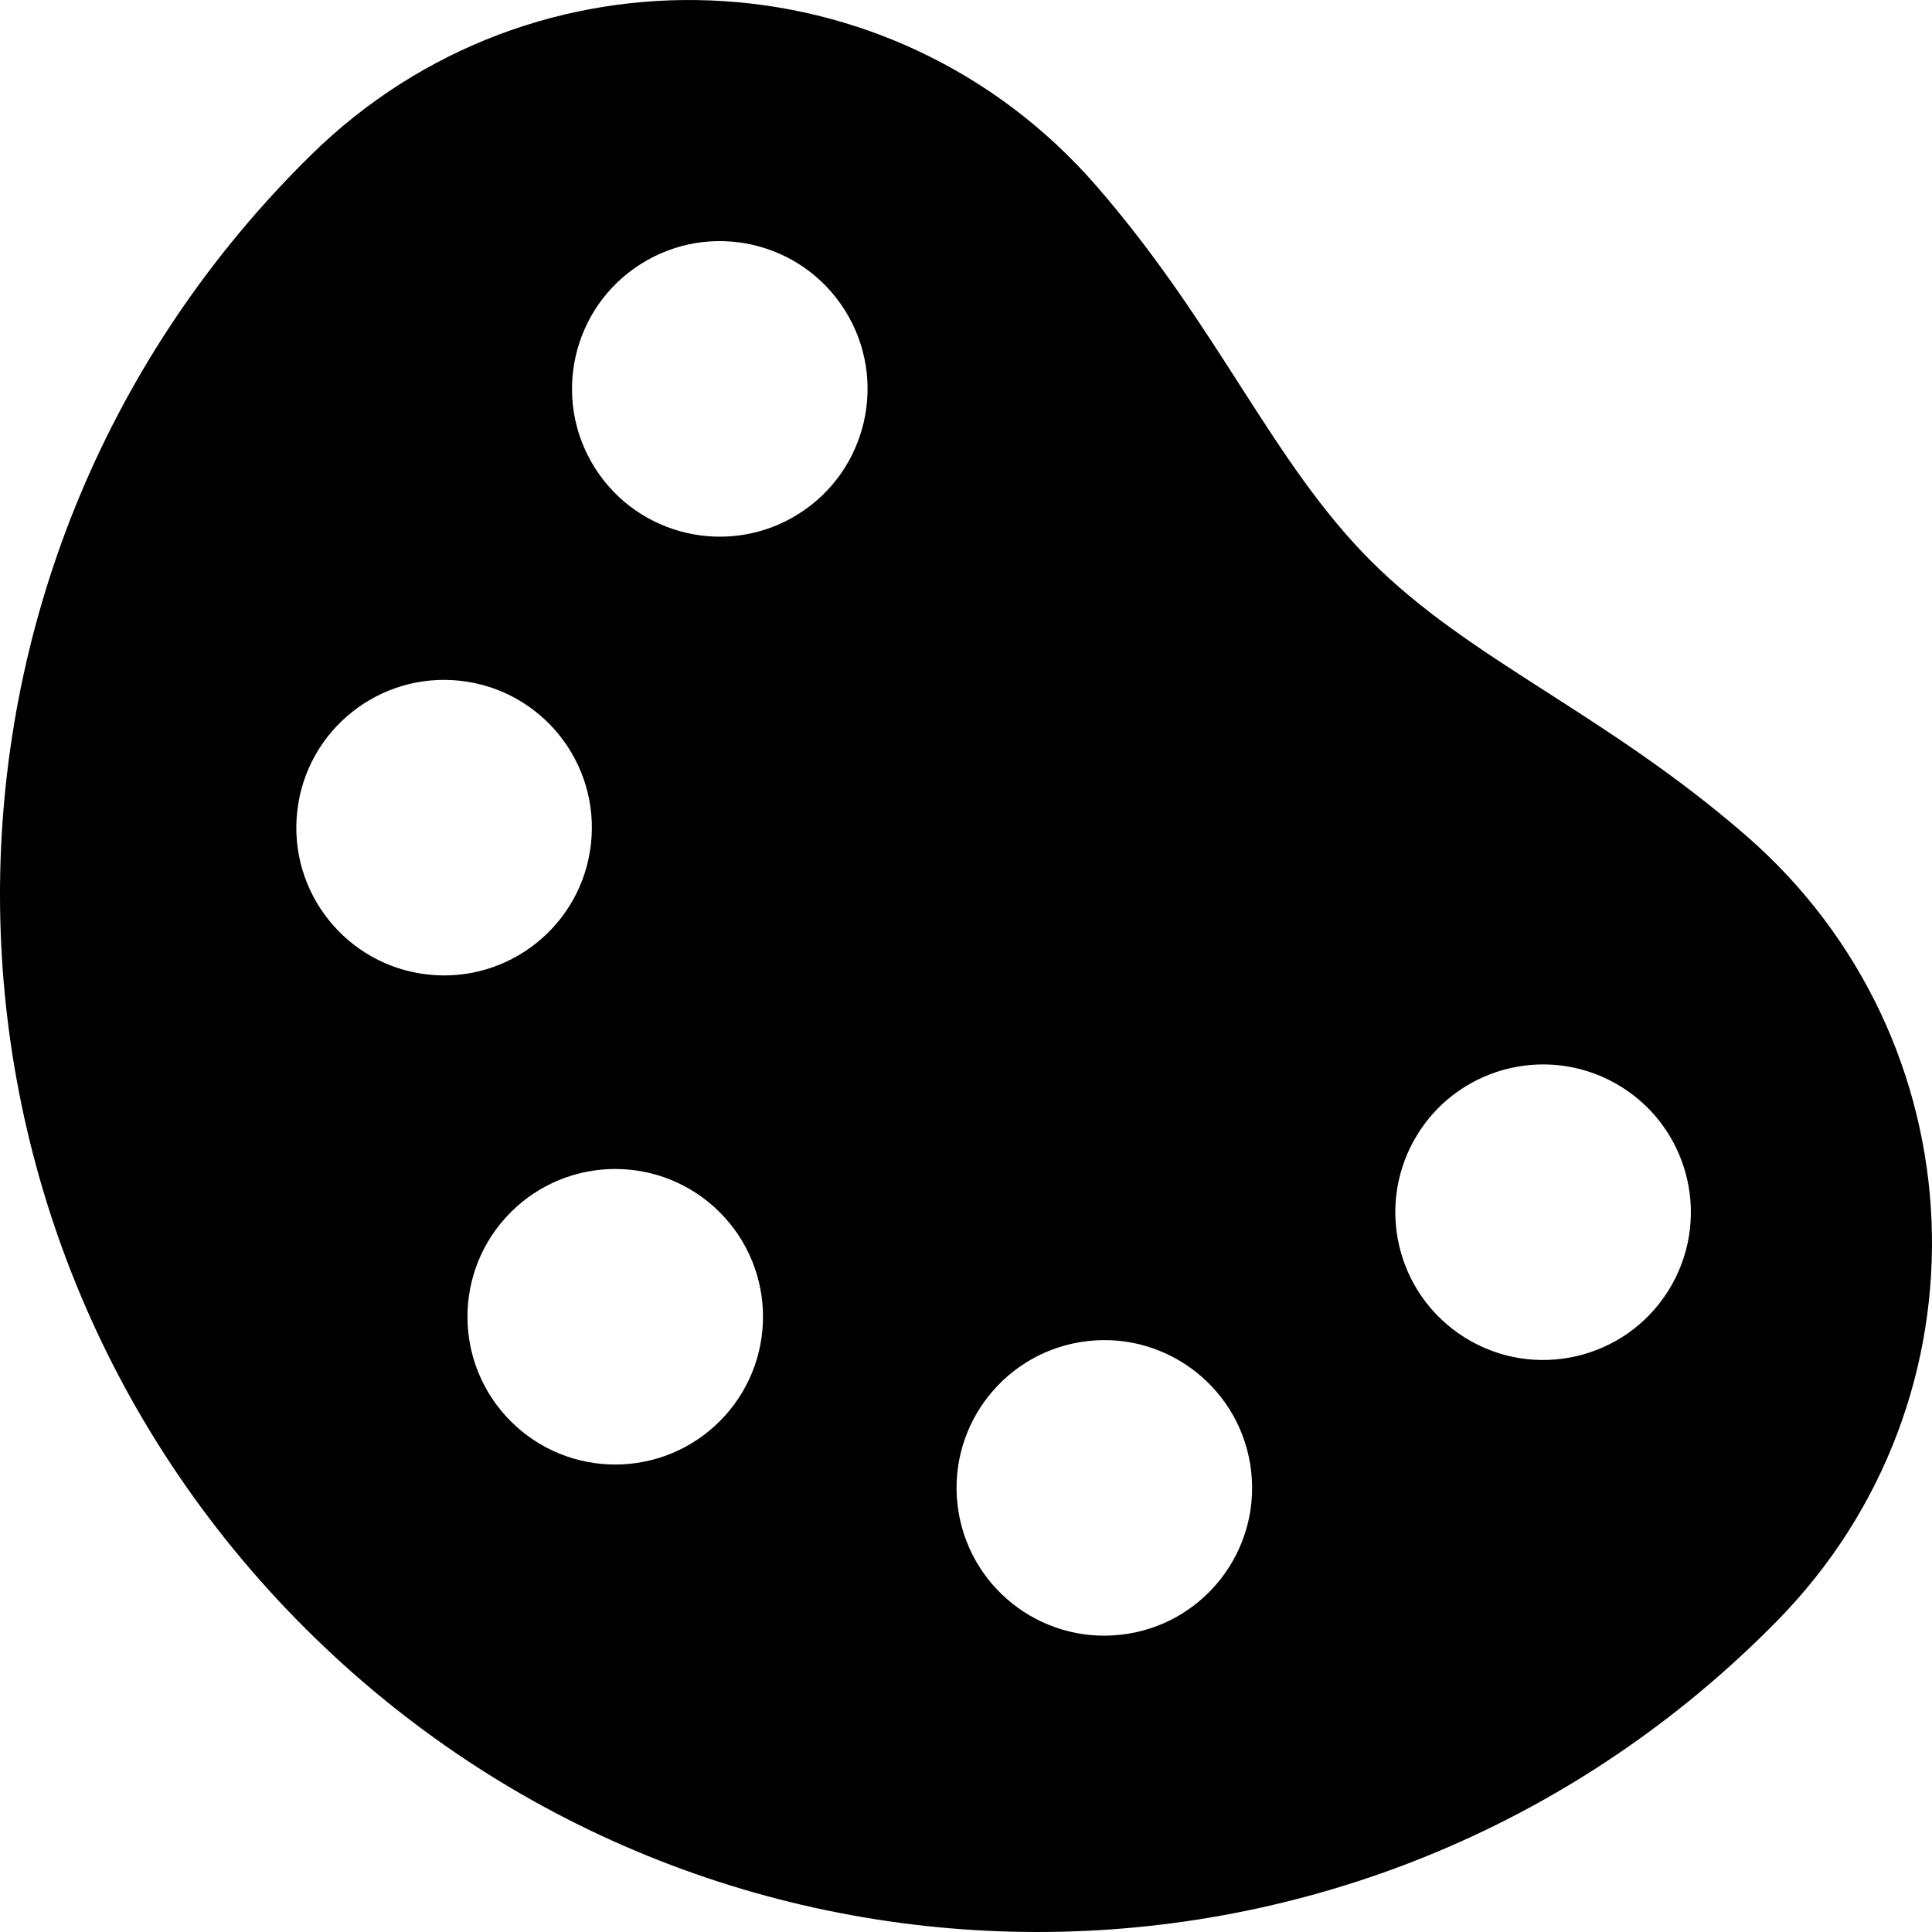 <?xml version="1.0" encoding="iso-8859-1"?>
<!-- Uploaded to: SVG Repo, www.svgrepo.com, Generator: SVG Repo Mixer Tools -->
<svg fill="#000000" height="800px" width="800px" version="1.1" id="Layer_1" xmlns="http://www.w3.org/2000/svg" xmlns:xlink="http://www.w3.org/1999/xlink" 
	 viewBox="0 0 512 512" xml:space="preserve">
<g>
	<g>
		<polygon points="80.683,431.315 80.683,431.316 80.684,431.316 		"/>
	</g>
</g>
<g>
	<g>
		<path d="M462.547,221.286c-37.549-32.548-72.909-46.297-99.222-72.61c-26.313-26.313-40.064-61.674-72.611-99.222
			c-54.125-62.442-149.318-66.317-208.266-8.406c-0.787,0.774-1.57,1.552-2.351,2.336C-26.93,151.047-26.662,323.969,80.684,431.316
			s280.269,107.615,387.932,0.587c0.785-0.78,1.564-1.564,2.336-2.351C528.863,370.604,524.989,275.411,462.547,221.286z
			 M113.305,258.251c-21.492-2.422-36.951-21.807-34.529-43.299s21.807-36.951,43.298-34.529
			c21.492,2.422,36.951,21.807,34.529,43.299C154.183,245.213,134.797,260.673,113.305,258.251z M190.735,376.644
			c-15.293,15.293-40.087,15.293-55.381,0s-15.293-40.087,0-55.381c15.293-15.293,40.087-15.293,55.381,0
			S206.028,361.351,190.735,376.644z M211.585,136.22c-18.313,11.507-42.486,5.989-53.993-12.324
			c-11.507-18.313-5.989-42.486,12.324-53.993c18.313-11.507,42.486-5.989,53.993,12.324S229.898,124.713,211.585,136.22z
			 M297.046,433.222c-21.492,2.422-40.877-13.038-43.299-34.529c-2.422-21.492,13.038-40.877,34.529-43.299
			c21.492-2.422,40.877,13.038,43.298,34.529C333.997,411.416,318.538,430.802,297.046,433.222z M442.095,342.083
			c-11.507,18.313-35.68,23.83-53.993,12.324c-18.313-11.507-23.83-35.68-12.324-53.993c11.507-18.313,35.68-23.83,53.993-12.324
			C448.084,299.597,453.602,323.77,442.095,342.083z"/>
	</g>
</g>
</svg>